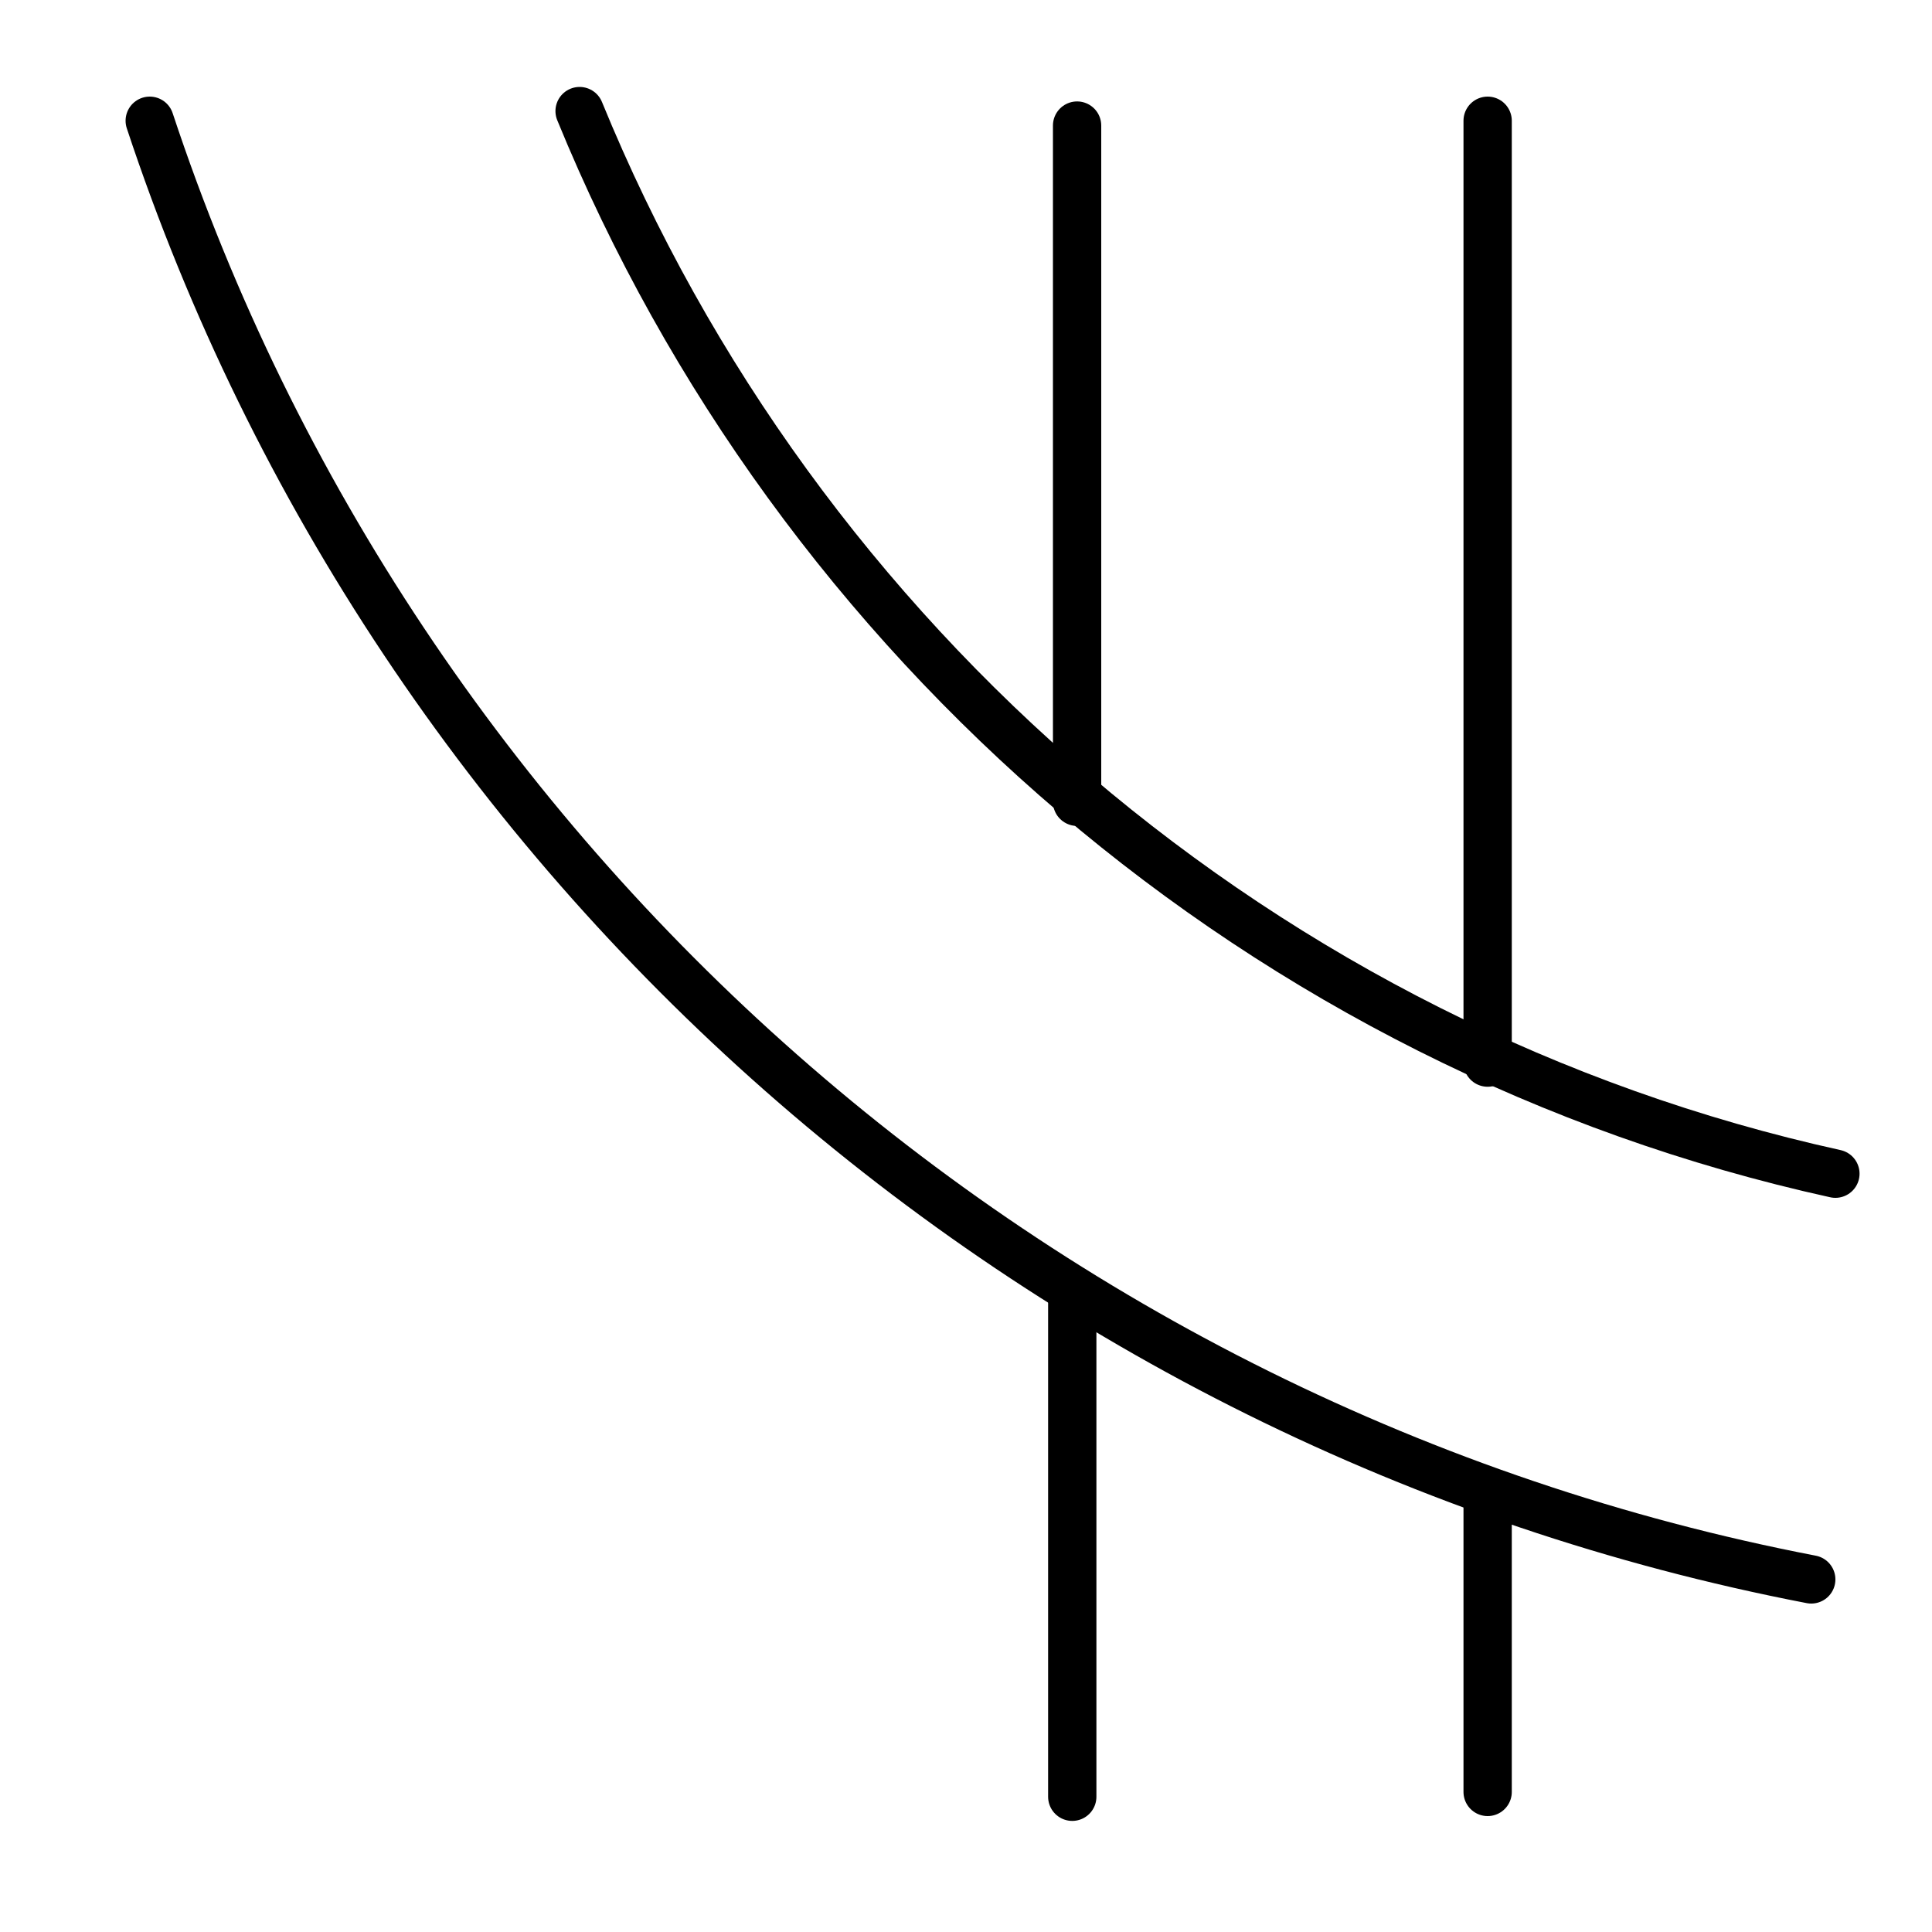 <?xml version="1.0" encoding="utf-8"?>
<!-- Generator: Adobe Illustrator 21.1.0, SVG Export Plug-In . SVG Version: 6.00 Build 0)  -->
<svg version="1.1" id="Layer_1" xmlns="http://www.w3.org/2000/svg" xmlns:xlink="http://www.w3.org/1999/xlink" x="0px" y="0px"
	 viewBox="0 0 40 40" style="enable-background:new 0 0 40 40;" xml:space="preserve">
<style type="text/css">
	.st0{fill:none;stroke:#000000;stroke-linecap:round;stroke-linejoin:round;stroke-miterlimit:10;}
</style>
<g>
	<path class="st0" d="M37.5,32.7C21.4,29.6,8.2,17.9,3.1,2.5"/>
	<path class="st0" d="M12,2.3c4.5,11,14.2,19.4,26,22"/>
</g>
<path class="st0" d="M30.8,2.5V22"/>
<path class="st0" d="M30.8,31v6.1"/>
<path class="st0" d="M22.2,37.2V26.7"/>
<path class="st0" d="M22.3,16.6v-14"/>
</svg>
